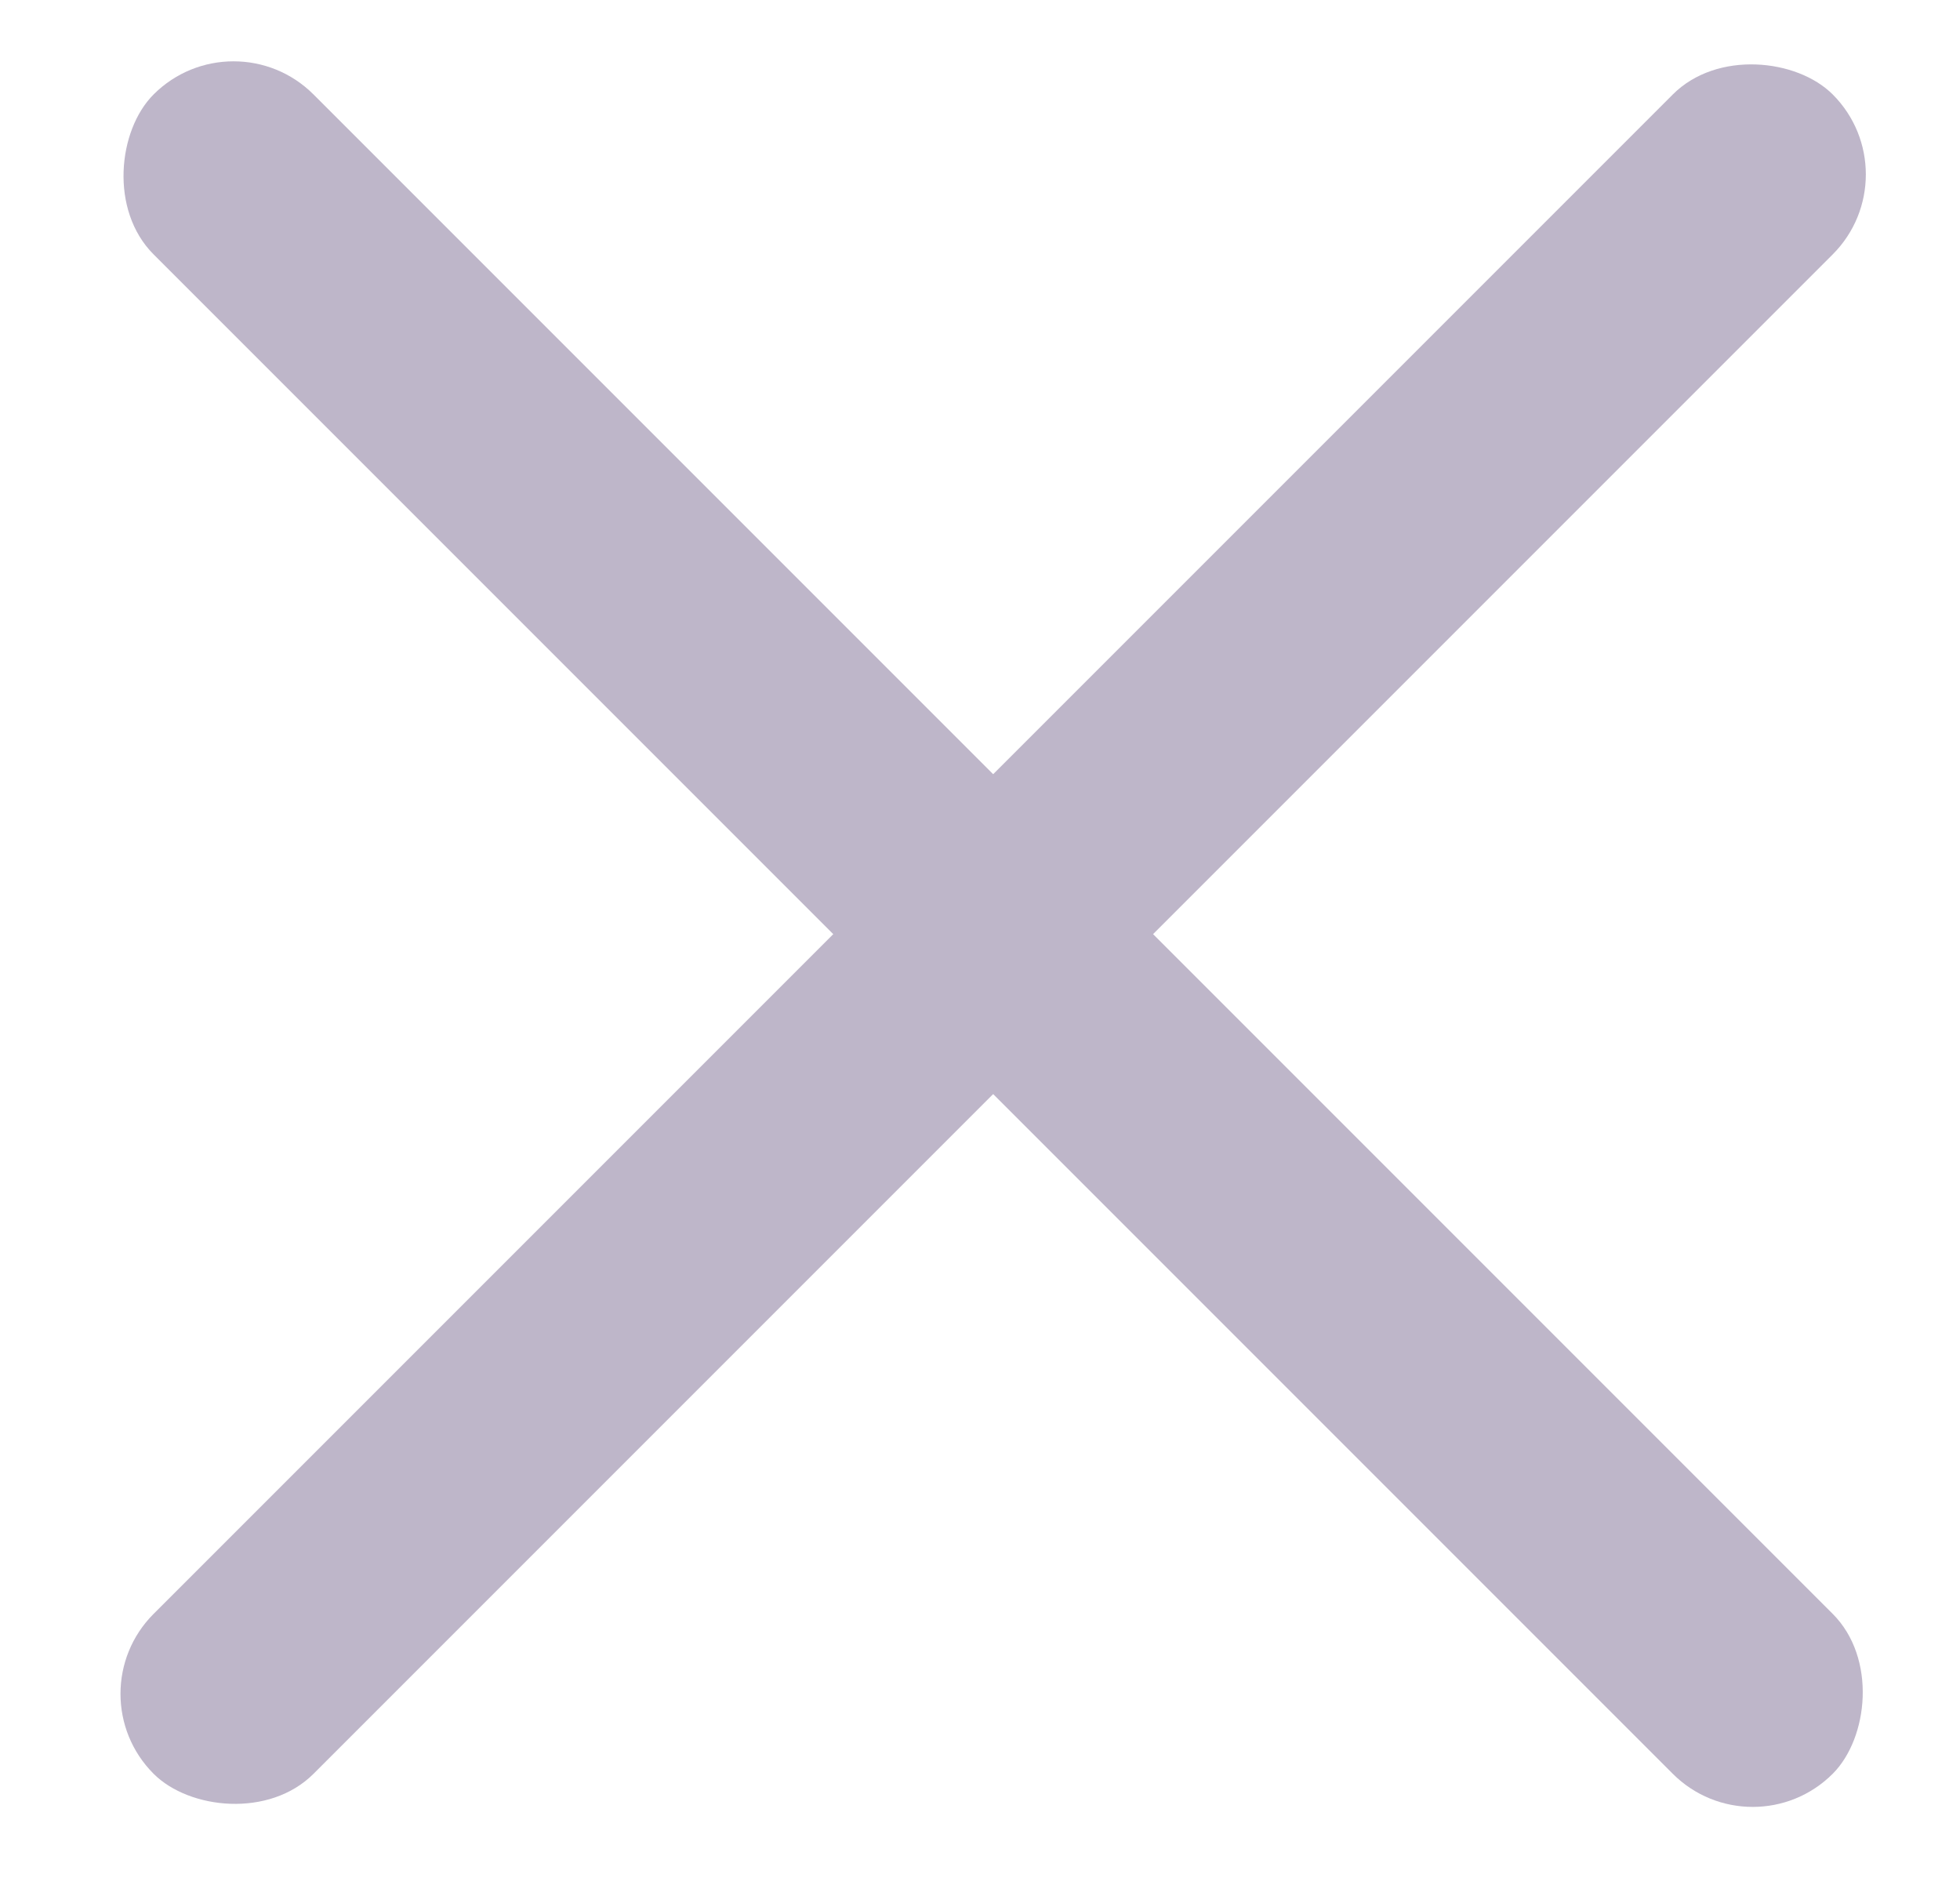 <svg width="26" height="25" viewBox="0 0 26 25" fill="none" xmlns="http://www.w3.org/2000/svg">
<rect x="0.977" y="22.466" width="31.5" height="3" rx="1.5" transform="rotate(-45 0.977 22.466)" fill="#BEB6C9"/>
<rect x="3.098" y="0.192" width="31.5" height="3" rx="1.5" transform="rotate(45 3.098 0.192)" fill="#BEB6C9"/>
</svg>
